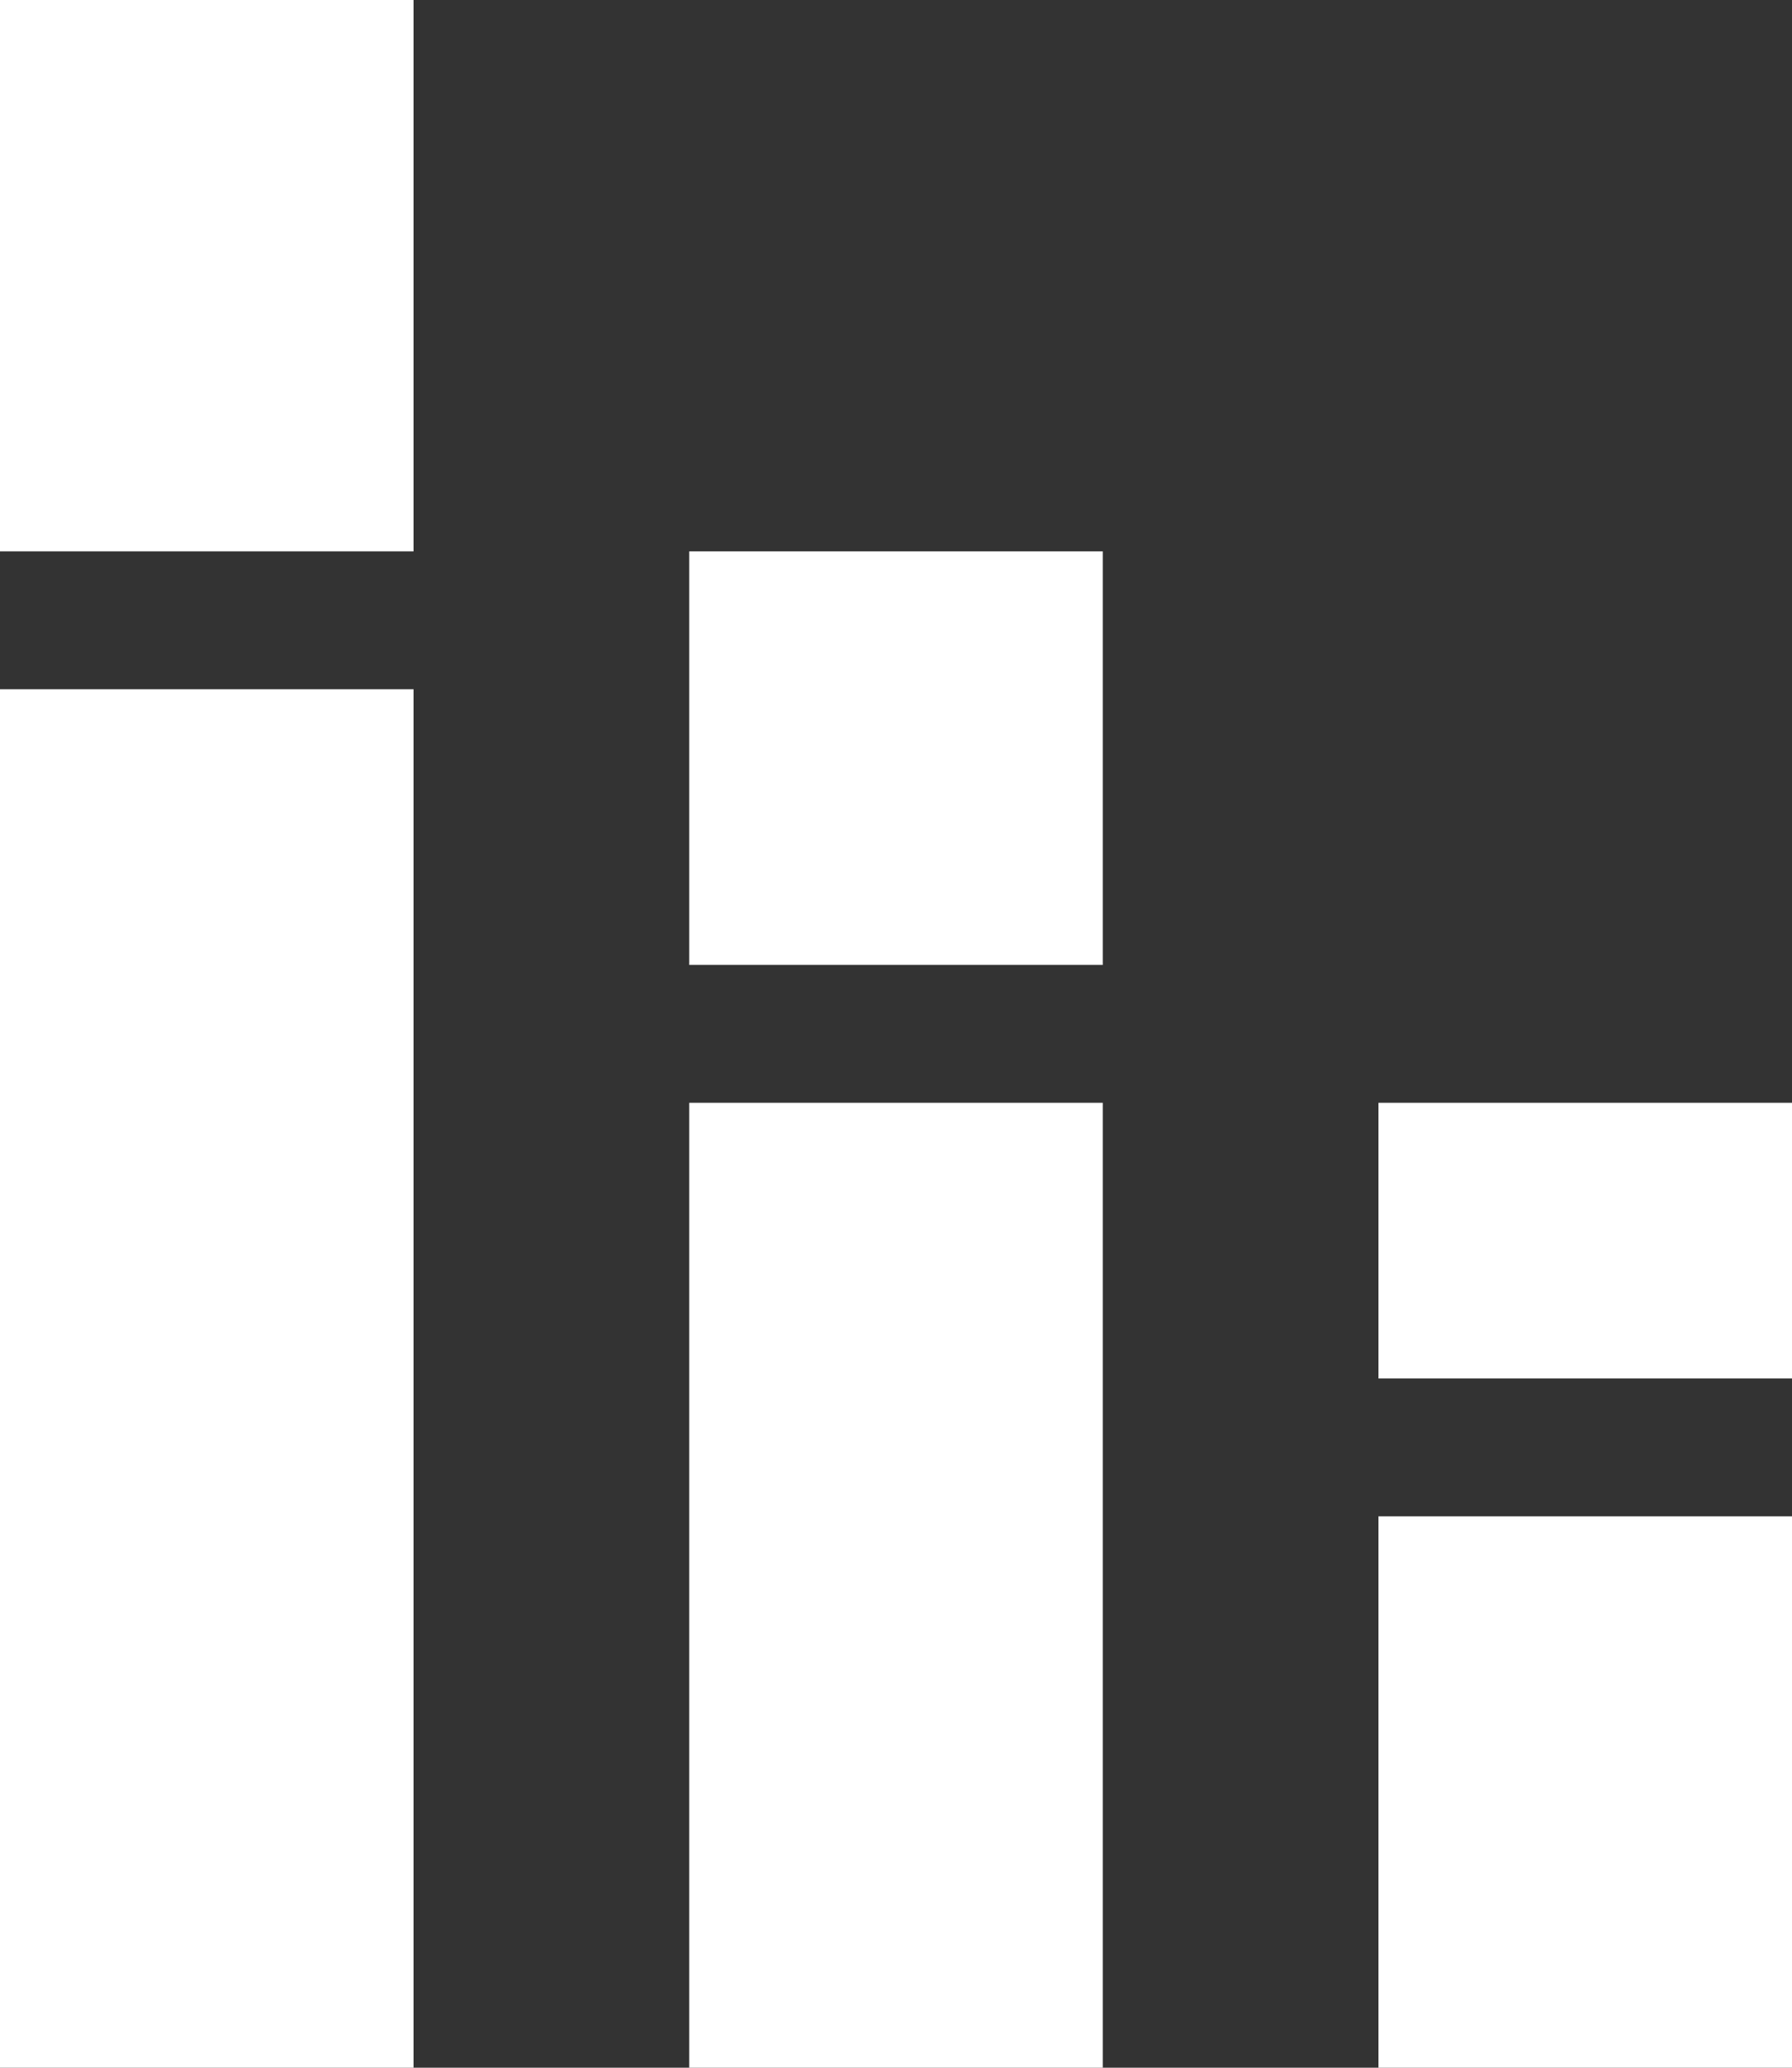 <svg width="13" height="15" viewBox="0 0 13 15" fill="none" xmlns="http://www.w3.org/2000/svg">
<rect x="0" y="0" width="13" height="15" fill="#333333" stroke="none"/>
<path d="M0 5H3V15H0V5ZM0 0H3V4H0V0ZM10 11H13V15H10V11ZM10 8H13V10H10V8ZM5 8H8V15H5V8ZM5 4H8V7H5V4Z" fill="white"/>
</svg>

